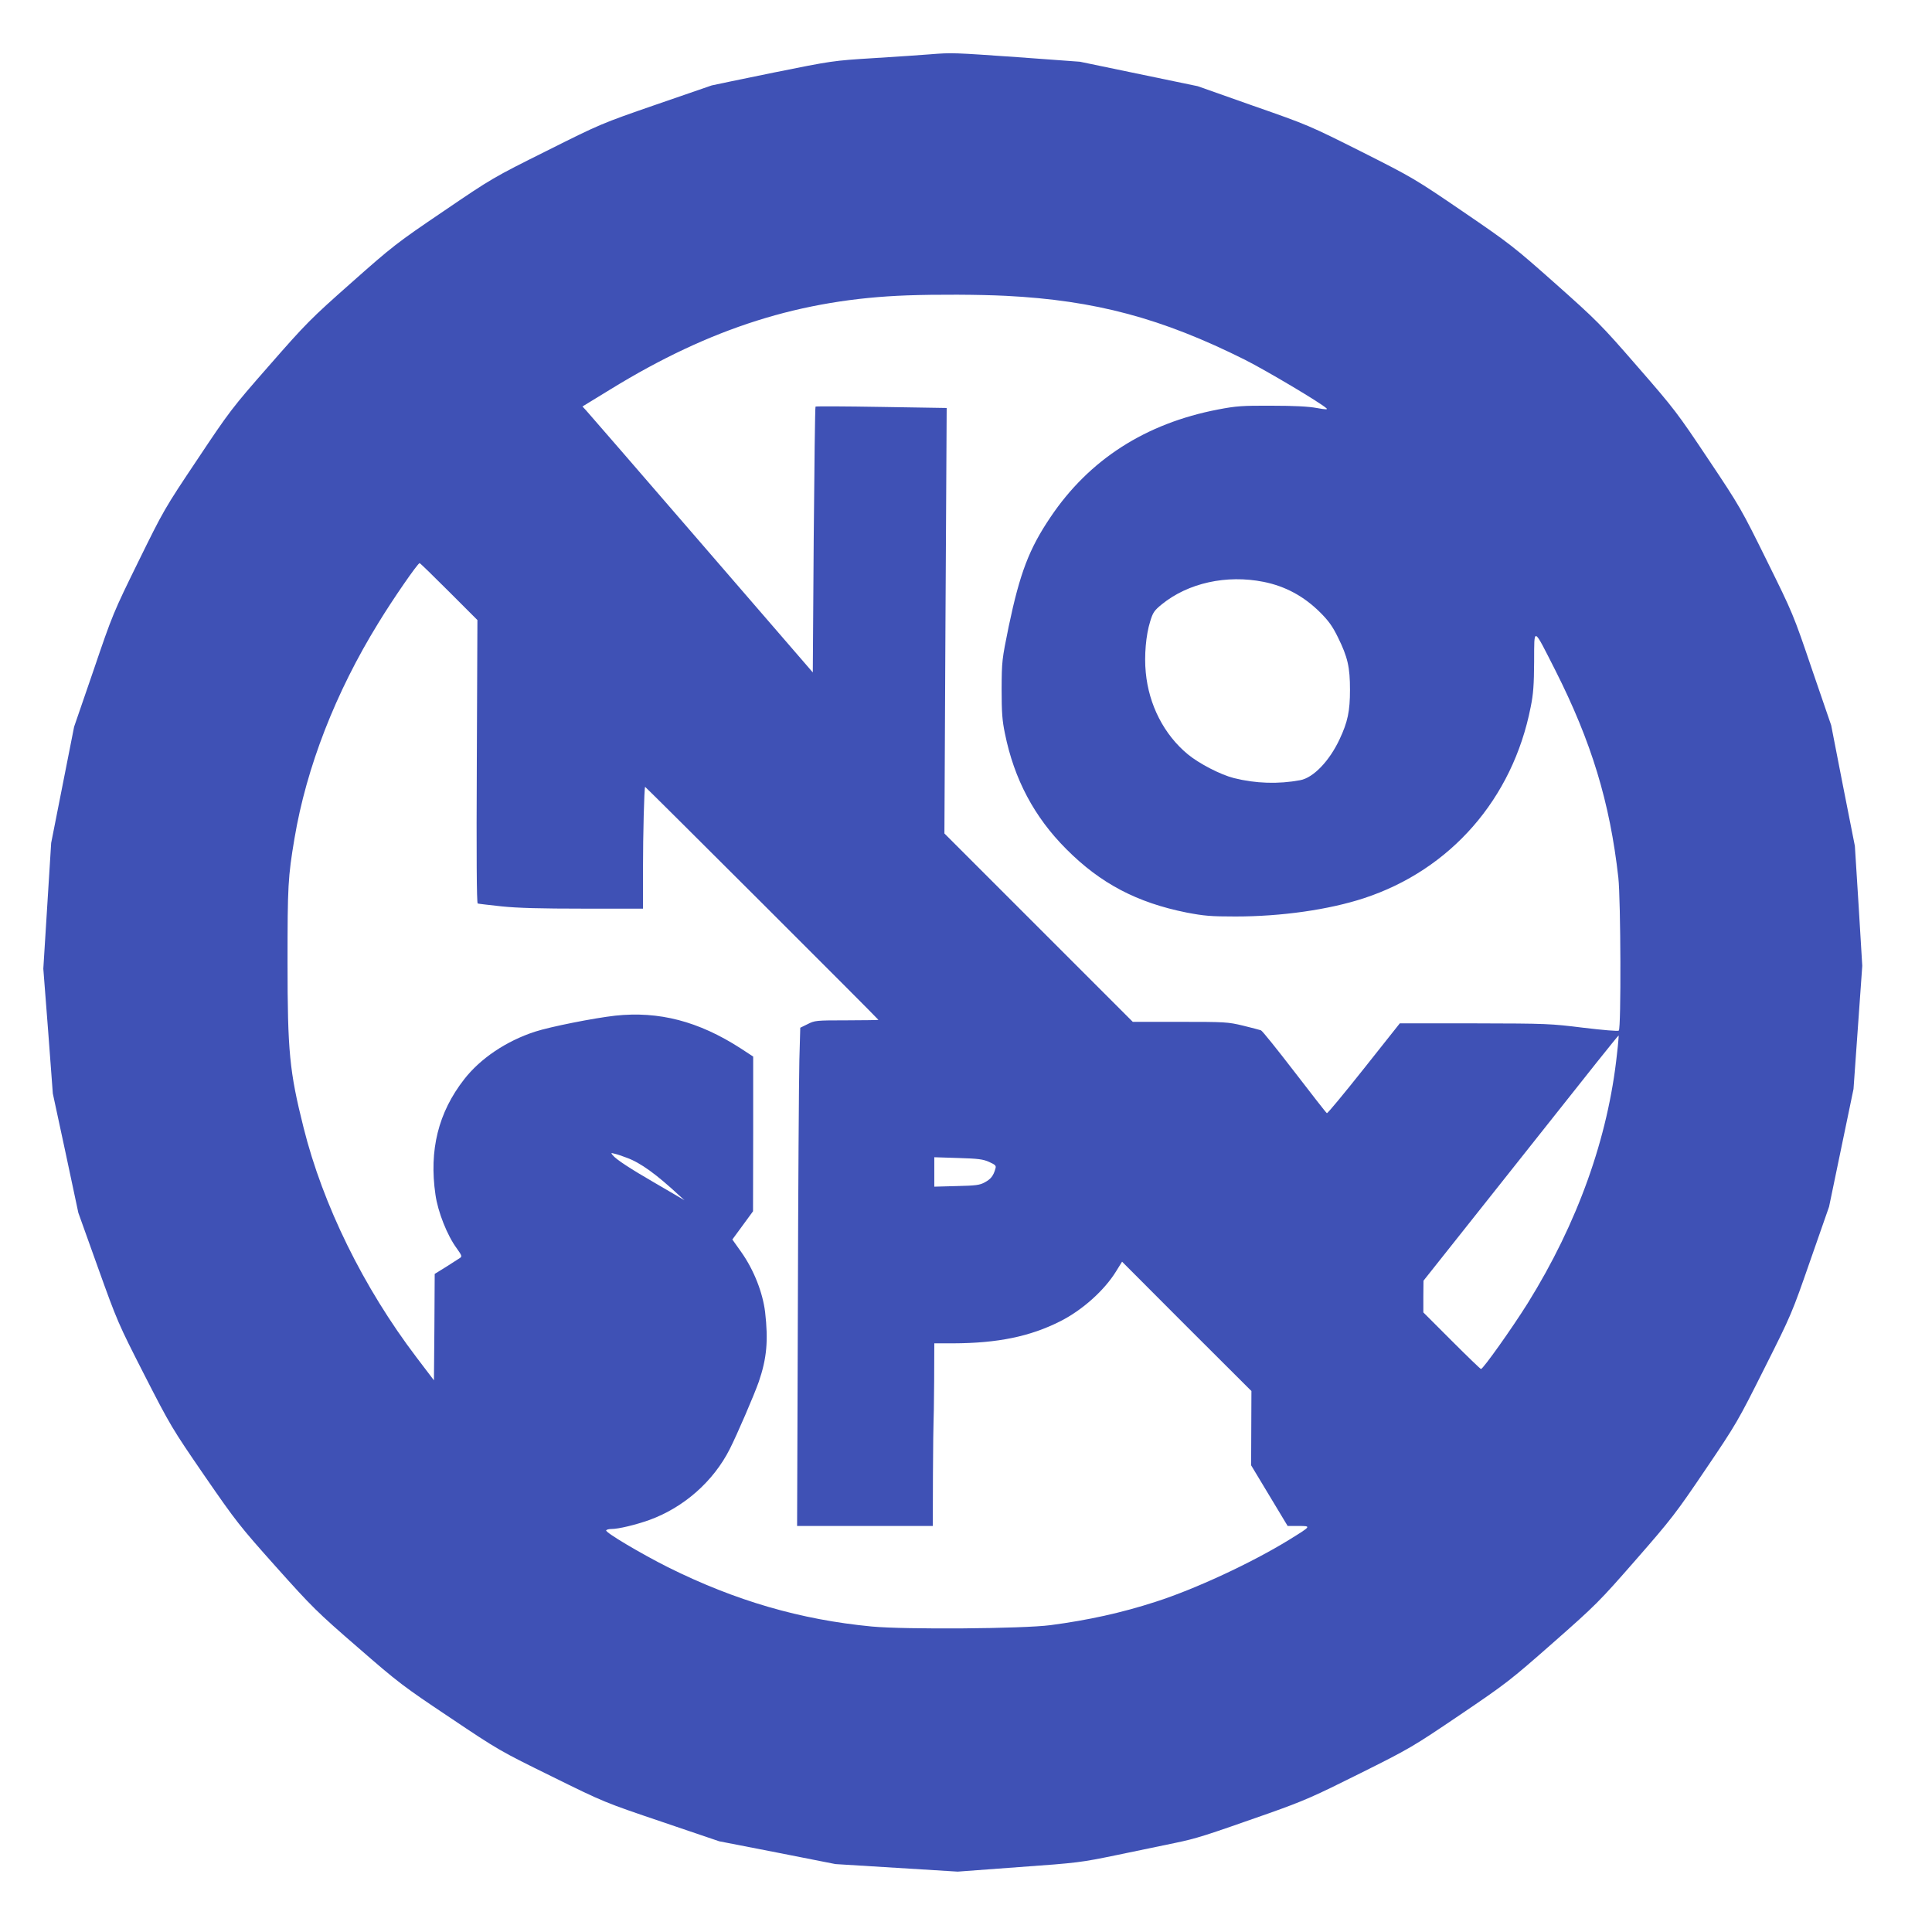 <?xml version="1.0" standalone="no"?>
<!DOCTYPE svg PUBLIC "-//W3C//DTD SVG 20010904//EN"
 "http://www.w3.org/TR/2001/REC-SVG-20010904/DTD/svg10.dtd">
<svg version="1.0" xmlns="http://www.w3.org/2000/svg"
 width="1280pt" height="1280pt" viewBox="0 0 1280 1280"
 preserveAspectRatio="xMidYMid meet">
<g transform="translate(0,1280) scale(0.1,-0.1)"
fill="#3f51b5" stroke="none">
<path d="M6160 12440 c-52 -4 -219 -16 -370 -25 -274 -17 -277 -18 -665 -96
-214 -44 -399 -82 -410 -85 -11 -4 -180 -62 -377 -130 -352 -122 -360 -125
-715 -303 -355 -177 -364 -182 -684 -400 -310 -210 -337 -231 -610 -473 -271
-240 -299 -268 -544 -548 -250 -285 -264 -304 -478 -625 -217 -324 -224 -337
-390 -675 -166 -338 -172 -352 -297 -720 l-129 -375 -76 -385 -76 -385 -26
-416 -26 -417 32 -413 31 -414 85 -395 84 -395 130 -363 c128 -357 134 -371
307 -710 173 -338 183 -355 398 -668 211 -306 234 -335 475 -605 238 -266 272
-300 540 -532 271 -236 303 -260 613 -467 320 -215 333 -222 675 -390 346
-171 350 -172 728 -300 l380 -129 385 -75 385 -76 405 -25 405 -25 405 30
c394 28 412 31 650 80 135 28 308 64 385 80 144 30 191 45 626 198 228 81 294
110 598 262 333 166 351 177 663 388 307 208 333 228 617 478 284 250 307 273
549 550 236 270 266 309 462 599 204 301 215 321 390 670 179 356 182 364 304
715 l124 355 81 390 81 390 29 408 29 408 -24 397 -25 397 -79 400 -78 400
-127 370 c-124 366 -128 374 -299 720 -168 340 -178 359 -387 671 -205 307
-225 334 -470 615 -243 280 -270 306 -543 549 -275 244 -300 264 -612 477
-318 217 -333 226 -674 398 -345 173 -353 177 -717 304 l-368 130 -390 81
-390 81 -410 30 c-432 30 -435 31 -585 19z m505 -1600 c591 -30 1032 -148
1584 -424 144 -73 501 -285 539 -321 11 -9 -5 -9 -65 2 -53 10 -148 15 -298
15 -196 1 -235 -2 -355 -25 -480 -92 -854 -332 -1110 -713 -142 -210 -203
-371 -277 -724 -45 -221 -46 -228 -47 -415 0 -155 4 -209 22 -295 61 -302 194
-553 407 -766 226 -227 467 -354 797 -420 116 -22 158 -26 323 -26 305 0 619
45 851 121 574 188 986 659 1105 1266 18 88 22 148 23 302 1 232 -9 236 140
-57 240 -475 362 -876 418 -1375 16 -147 19 -999 3 -1013 -6 -5 -101 3 -235
19 -219 27 -239 28 -721 29 l-495 0 -238 -300 c-131 -165 -241 -298 -245 -295
-5 2 -101 126 -215 274 -114 148 -213 272 -222 275 -8 3 -62 17 -119 31 -100
24 -118 25 -417 25 l-313 0 -624 624 -624 624 7 1409 8 1410 -432 7 c-238 4
-435 5 -437 2 -3 -3 -8 -400 -12 -883 l-6 -878 -739 855 c-406 470 -750 867
-763 881 l-24 26 188 115 c661 406 1263 596 1963 621 194 7 473 6 655 -3z
m-3691 -1959 l189 -189 -4 -938 c-3 -619 -1 -938 6 -940 6 -2 77 -10 159 -19
106 -11 260 -15 542 -15 l394 0 0 268 c0 219 8 531 14 539 2 2 1546 -1539
1546 -1544 0 -1 -95 -3 -210 -3 -204 0 -212 -1 -259 -25 l-49 -24 -6 -213 c-3
-117 -8 -860 -10 -1650 l-5 -1438 450 0 449 0 1 340 c1 187 3 345 4 350 1 6 3
125 4 265 l1 255 123 0 c297 1 511 45 711 146 147 74 293 205 371 332 l39 63
428 -429 429 -428 -1 -246 -1 -246 121 -201 121 -201 72 0 c86 0 86 0 -63 -92
-247 -152 -623 -327 -886 -411 -222 -72 -444 -121 -694 -154 -182 -24 -963
-30 -1185 -9 -471 45 -902 170 -1350 393 -177 89 -417 231 -409 244 3 5 18 9
34 9 48 0 160 27 253 60 228 83 424 256 532 470 50 99 161 357 192 445 53 155
64 272 42 463 -16 129 -74 277 -156 394 l-61 86 69 94 68 93 1 513 0 512 -84
55 c-278 179 -540 247 -830 216 -142 -16 -429 -73 -531 -106 -191 -62 -363
-178 -470 -316 -171 -219 -233 -469 -190 -764 16 -114 78 -271 142 -357 32
-45 35 -52 21 -62 -9 -6 -50 -32 -92 -59 l-76 -47 -2 -353 -3 -352 -114 150
c-353 464 -622 1012 -750 1525 -93 371 -106 502 -106 1095 0 506 3 564 46 820
79 471 272 968 556 1428 95 156 260 395 273 396 3 1 90 -84 194 -188z m5398
64 c144 -29 266 -95 374 -202 57 -57 82 -92 118 -165 65 -132 80 -198 80 -348
0 -142 -15 -213 -69 -328 -68 -145 -174 -255 -261 -271 -145 -27 -296 -22
-439 14 -88 22 -231 96 -306 158 -157 130 -258 327 -278 542 -11 110 1 248 29
337 18 60 27 73 77 114 175 142 429 198 675 149z m2341 -3127 c-59 -556 -261
-1121 -592 -1653 -102 -163 -295 -435 -309 -435 -4 0 -91 84 -194 187 l-188
188 0 105 1 105 500 630 c275 347 565 712 645 813 80 100 146 182 148 182 1 0
-3 -55 -11 -122z m-6559 -689 c90 -33 194 -108 350 -253 l31 -28 -29 17 c-16
10 -93 54 -171 100 -159 92 -254 154 -275 181 -14 16 -13 17 13 10 15 -3 52
-16 81 -27z m2399 -27 c42 -19 48 -25 42 -44 -13 -48 -31 -70 -70 -91 -34 -19
-60 -22 -187 -25 l-148 -4 0 97 0 98 158 -5 c132 -4 165 -8 205 -26z"/>
</g>
</svg>
